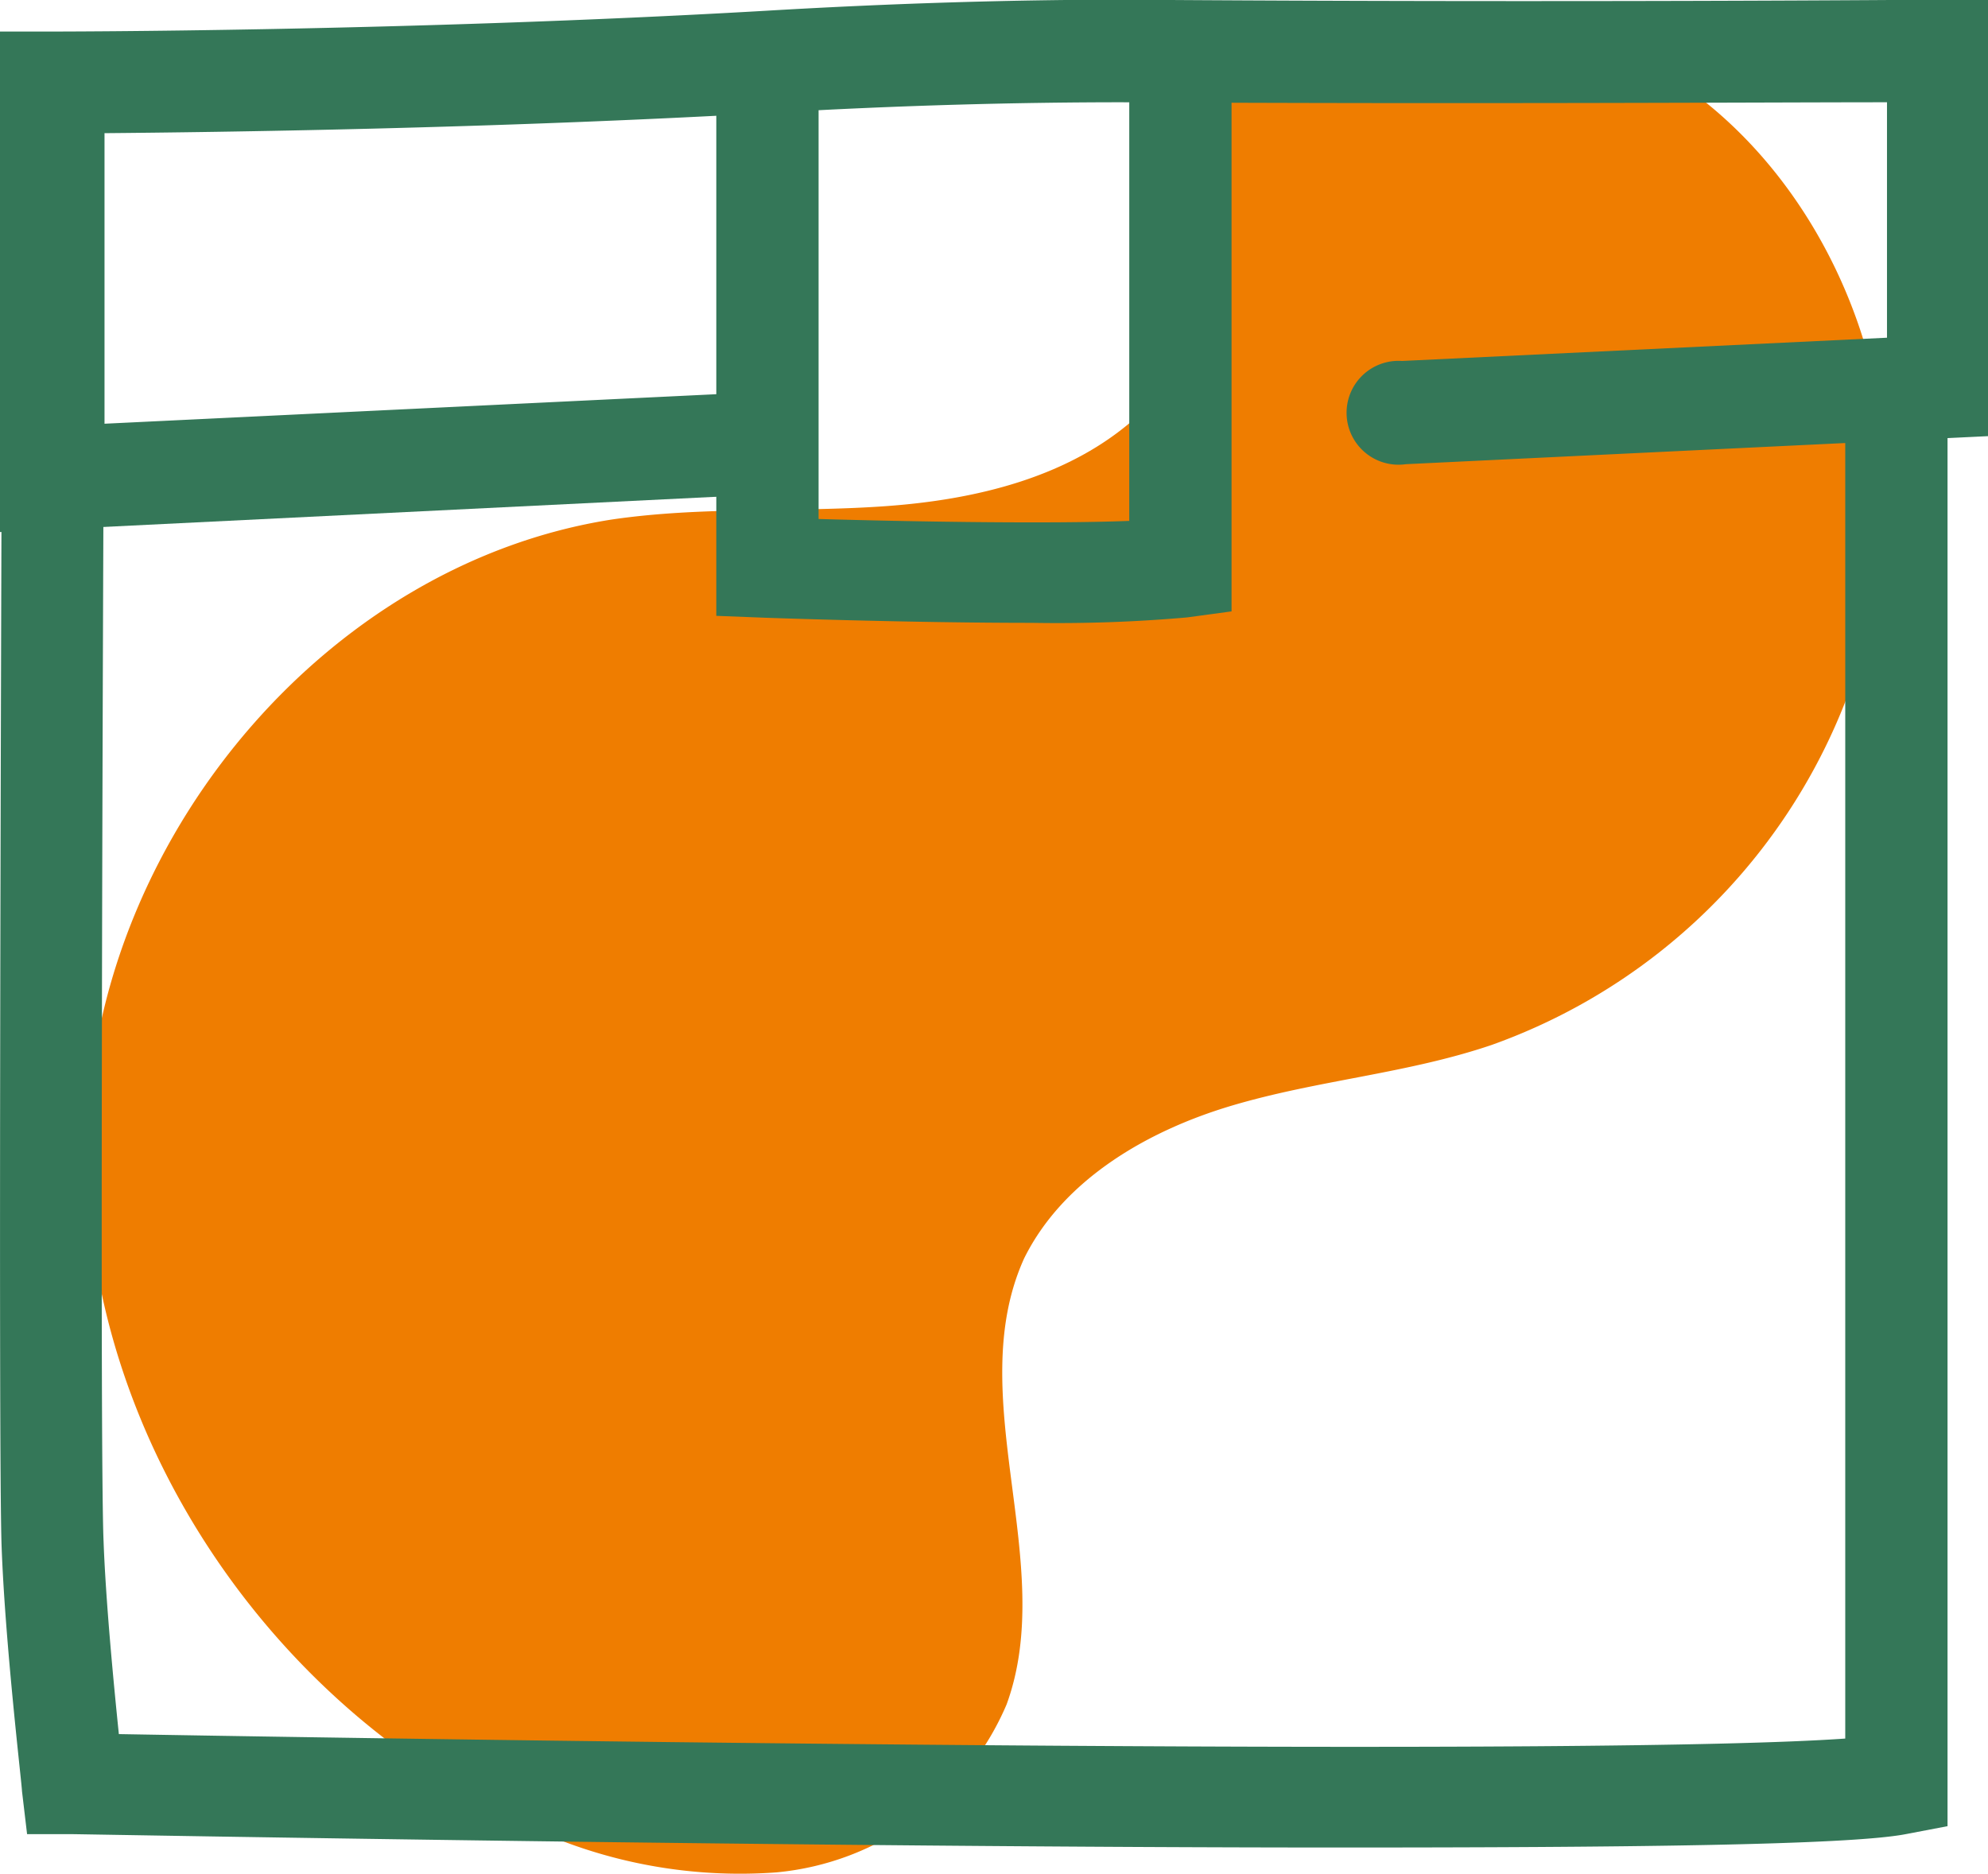 <svg id="ec7b5d30-cce2-4ca5-87f1-489ee1308e41" data-name="b4b7d53d-52e9-4014-ad86-63ea249e3127" xmlns="http://www.w3.org/2000/svg" xmlns:xlink="http://www.w3.org/1999/xlink" viewBox="0 0 62.39 58.82"><defs><clipPath id="a2ca12d3-18a6-49a9-afee-55e0d363274a" transform="translate(0 -0.01)"><rect x="-1.03" y="-2.29" width="64" height="64" style="fill:none"/></clipPath></defs><title>Shipped</title><g style="clip-path:url(#a2ca12d3-18a6-49a9-afee-55e0d363274a)"><path d="M35.7,13.07C33.58,15,30.61,15.7,27.76,15.9s-5.75,0-8.58.42C10.38,17.71,3.38,26,2.77,34.85s4.75,17.7,12.6,21.86a15.65,15.65,0,0,0,9,2.07,8.73,8.73,0,0,0,7.22-5.27c1.62-4.43-1.41-9.67.55-14,1.21-2.45,3.83-4,6.53-4.8s5.49-1,8.14-1.9A18.65,18.65,0,0,0,59.15,14c-.5-5.31-3.7-10.5-8.62-12.58C47.05-.1,42.15.2,39.16,2.71,35.71,5.64,39.43,9.65,35.7,13.07Z" transform="translate(0 -0.01)" style="fill:#ef7d00"/></g><path d="M0,16.71V1h1.6C1.75,1,12.75,1,24,.35,28.21.1,32,0,35.25,0c13.84.1,25.41,0,25.52,0h1.62v13.7l-18.27.88A1.63,1.63,0,1,1,44,11.34h0l15.22-.73V3.22c-3.66,0-13.12.06-24,0-3.18,0-6.9.09-11,.33-8.8.5-17.46.61-20.94.64v9.12l20.72-1a1.61,1.61,0,0,1,.15,3.21h0Z" transform="translate(0 -0.01)" style="fill:#347758"/><path d="M42.07,58c-16.48,0-38.42-.4-39.82-.42H.85L.69,56.23c0-.19-.53-4.61-.64-7.69S.05,16.26.05,15a1.6,1.6,0,0,1,1.6-1.6h0A1.61,1.61,0,0,1,3.25,15h0c0,.3-.13,30.4,0,33.38.07,1.92.32,4.5.48,6.06,14.31.25,46.57.68,54.18.14V12.92a1.61,1.61,0,0,1,3.21,0V57.33l-1.31.25C58,57.93,50.82,58,42.07,58Z" transform="translate(0 -0.01)" style="fill:#347758"/><path d="M32.38,19.56c-3.77,0-8.08-.15-8.35-.16l-1.55-.06V2a1.61,1.61,0,0,1,3.21,0v14.3c2.79.08,7.21.16,9.75.06V2a1.61,1.61,0,0,1,3.21,0V19.2l-1.4.19A46.53,46.53,0,0,1,32.38,19.56Z" transform="translate(0 -0.01)" style="fill:#347758"/><path d="M21.29-68.5" transform="translate(0 -0.01)" style="fill:#347758"/></svg>